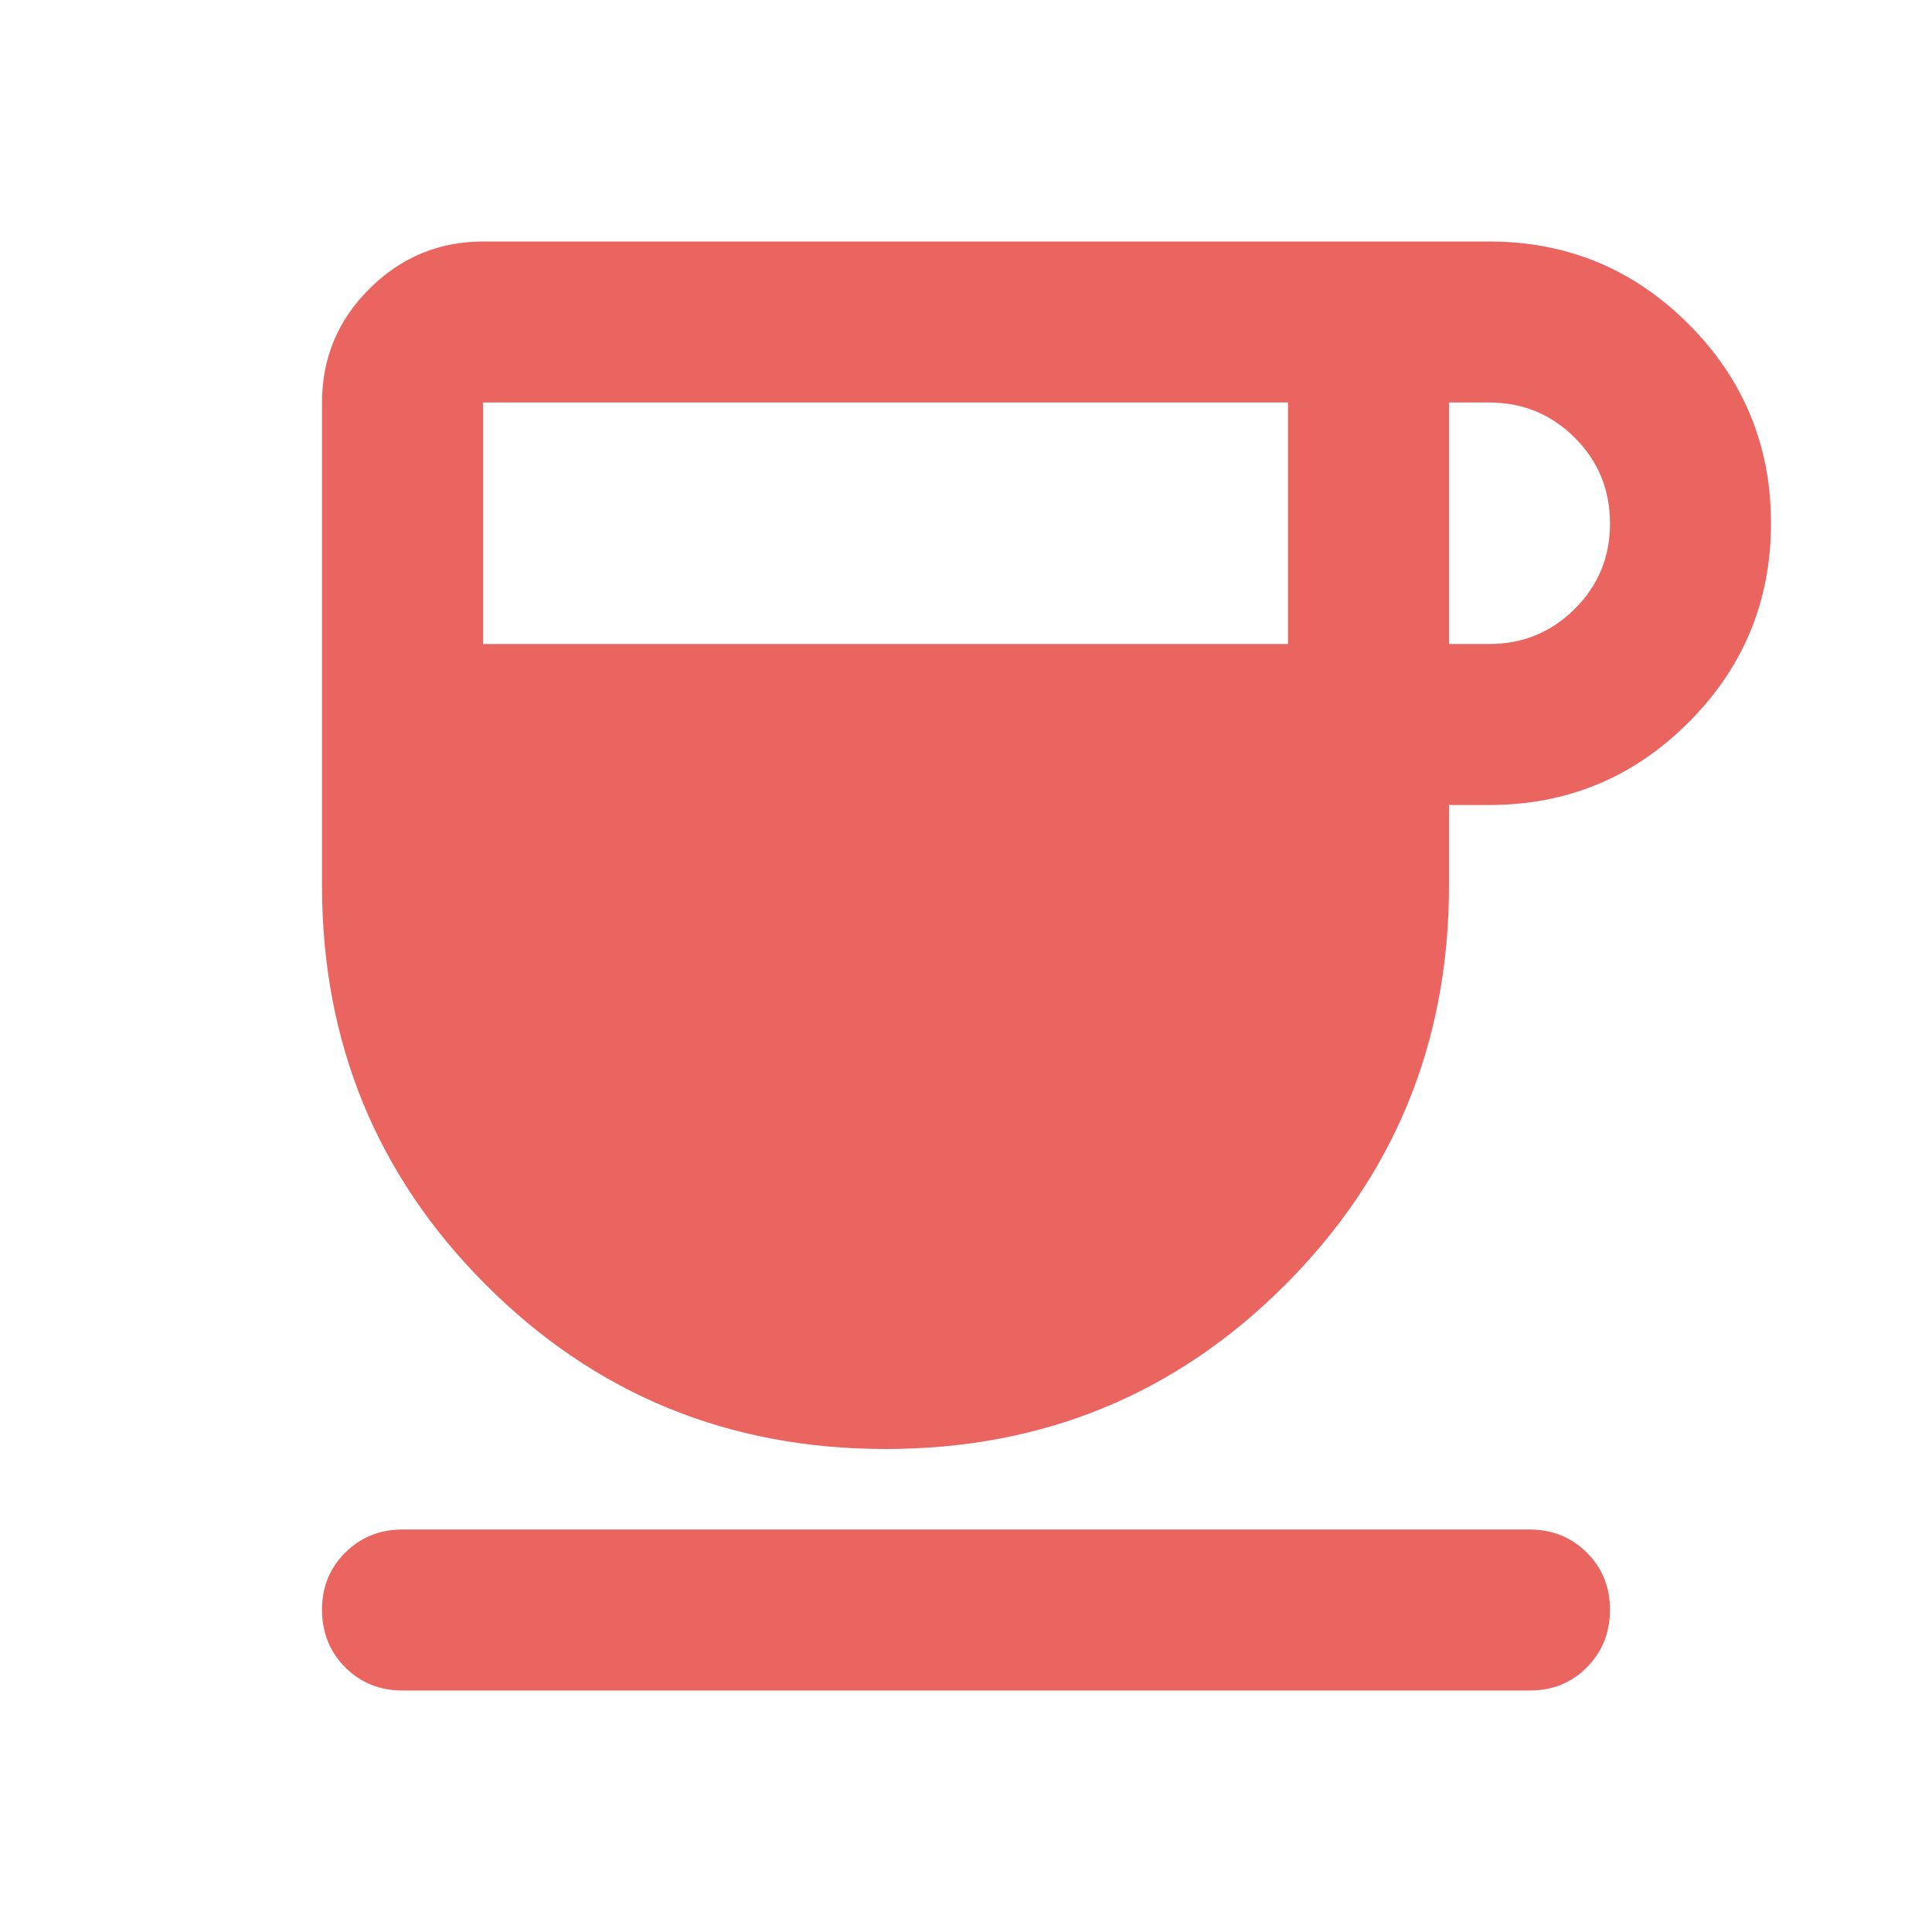 <svg width="24" height="24" viewBox="0 0 24 24" fill="none" xmlns="http://www.w3.org/2000/svg">
<path d="M11 18C9.05 18 7.396 17.321 6.038 15.963C4.68 14.605 4.001 12.951 4 11V5C4 4.45 4.196 3.979 4.588 3.588C4.98 3.197 5.451 3.001 6 3H18.5C19.467 3 20.292 3.342 20.975 4.025C21.658 4.708 22 5.533 22 6.5C22 7.467 21.658 8.292 20.975 8.975C20.292 9.658 19.467 10 18.5 10H18V11C18 12.95 17.321 14.604 15.963 15.963C14.605 17.322 12.951 18.001 11 18ZM6 8H16V5H6V8ZM18 8H18.5C18.917 8 19.271 7.854 19.563 7.563C19.855 7.272 20.001 6.917 20 6.5C19.999 6.083 19.854 5.729 19.563 5.438C19.272 5.147 18.918 5.001 18.5 5H18V8ZM5 21C4.717 21 4.479 20.904 4.288 20.712C4.097 20.52 4.001 20.283 4 20C3.999 19.717 4.095 19.48 4.288 19.288C4.481 19.096 4.718 19 5 19H19C19.283 19 19.521 19.096 19.713 19.288C19.905 19.48 20.001 19.717 20 20C19.999 20.283 19.903 20.52 19.712 20.713C19.521 20.906 19.283 21.001 19 21H5Z" fill="#EA6560"/>
</svg>
